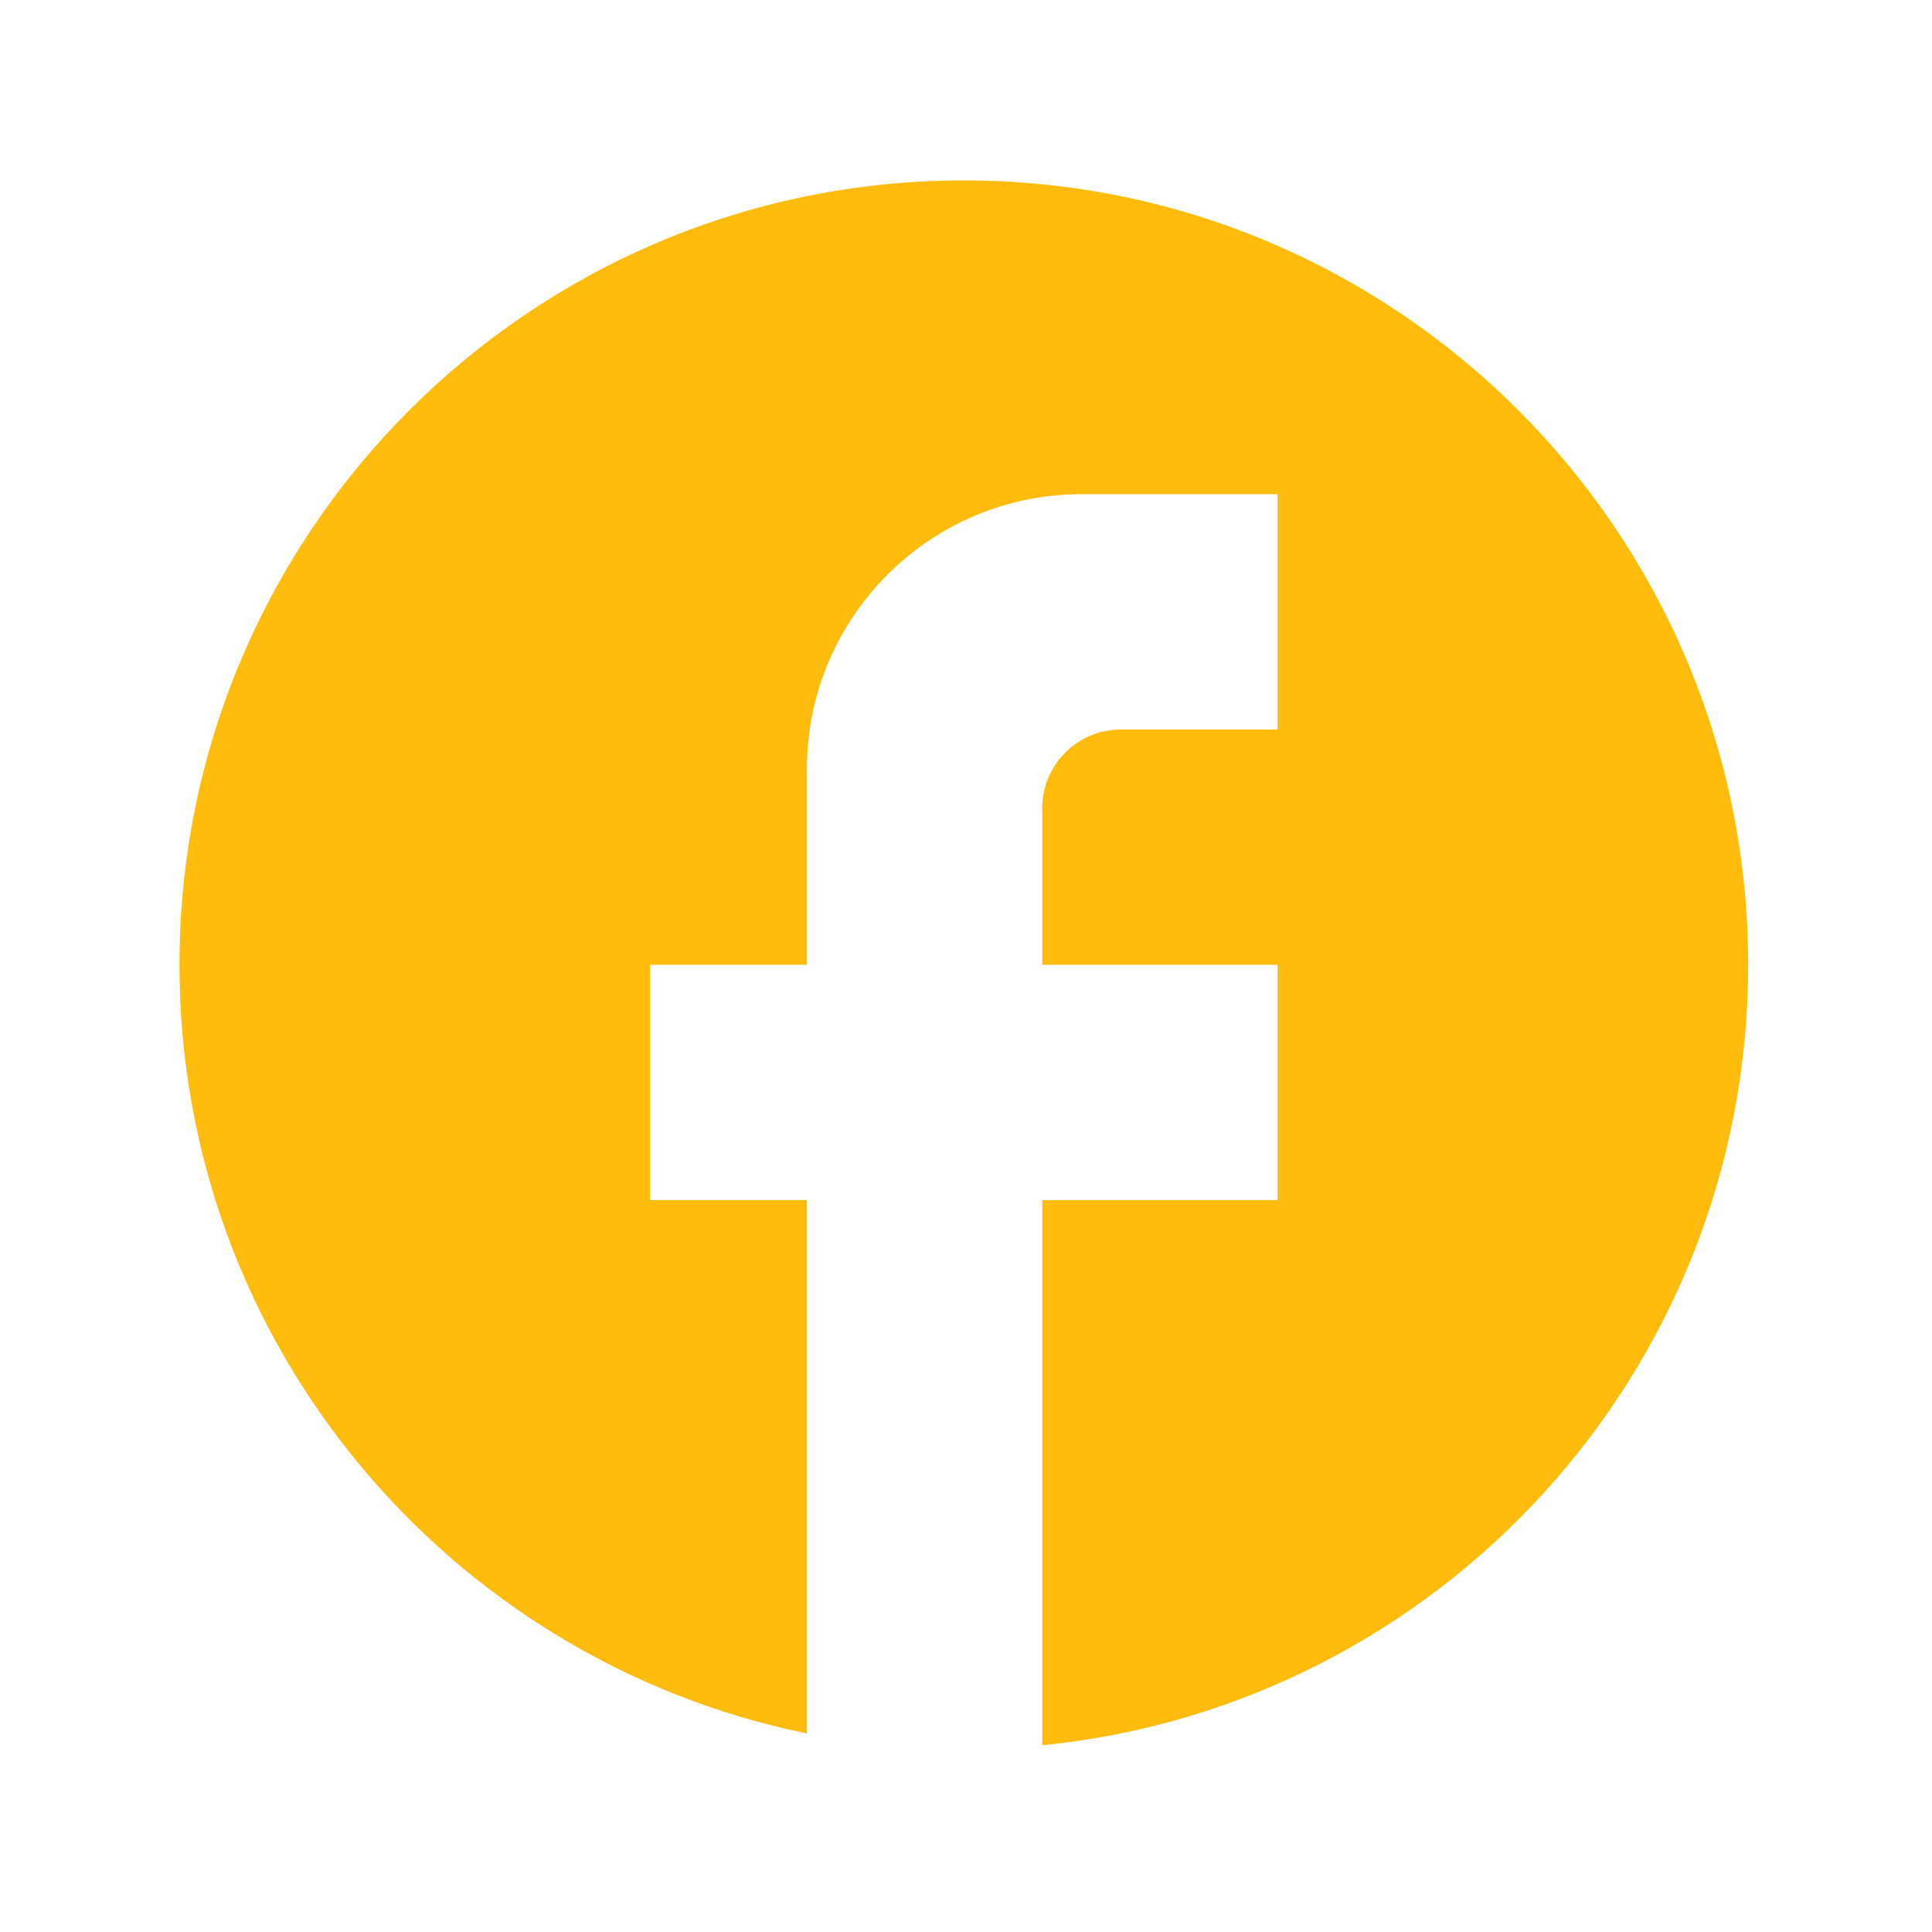 <svg width="39" height="39" viewBox="0 0 39 39" fill="none" xmlns="http://www.w3.org/2000/svg">
<path d="M35.289 19.476C35.289 10.736 28.196 3.642 19.456 3.642C10.716 3.642 3.623 10.736 3.623 19.476C3.623 27.139 9.069 33.52 16.289 34.992V24.226H13.123V19.476H16.289V15.518C16.289 12.462 18.775 9.976 21.831 9.976H25.789V14.726H22.623C21.752 14.726 21.039 15.438 21.039 16.309V19.476H25.789V24.226H21.039V35.23C29.035 34.438 35.289 27.693 35.289 19.476Z" fill="#FFBC0D"/>
</svg>

